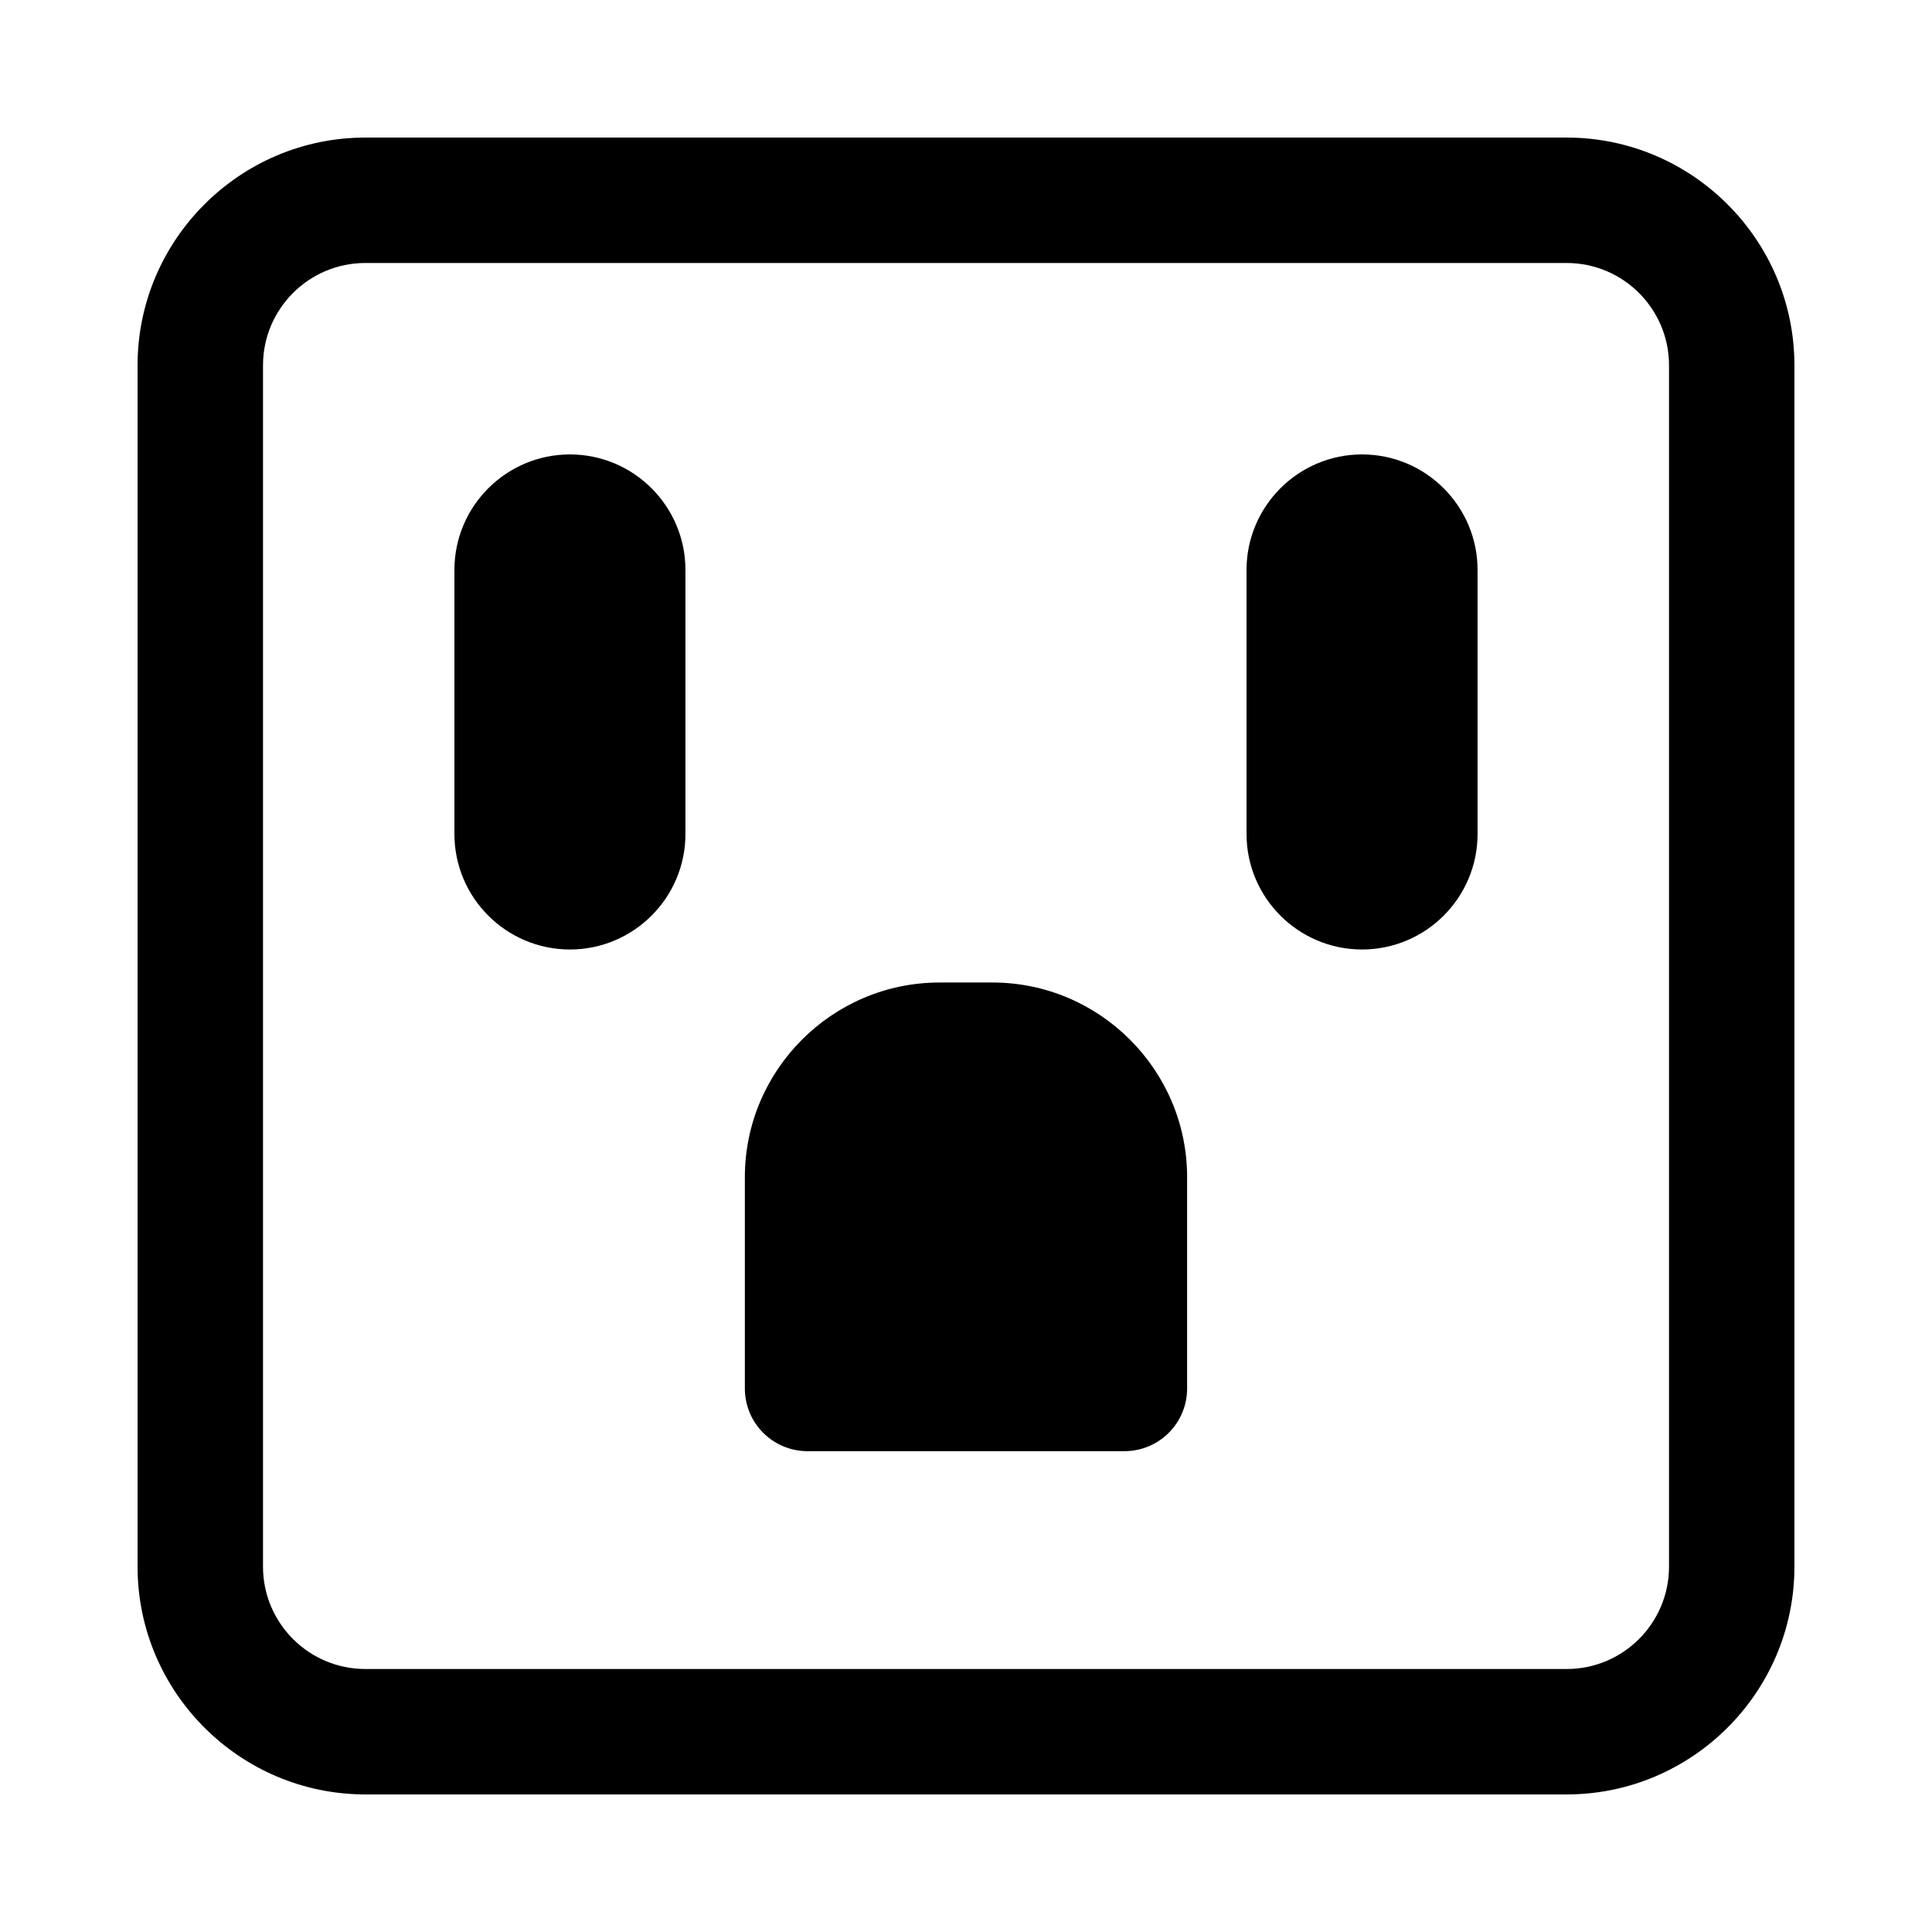 <?xml version="1.0" encoding="UTF-8"?>
<!-- Uploaded to: SVG Repo, www.svgrepo.com, Generator: SVG Repo Mixer Tools -->
<svg fill="#000000" width="800px" height="800px" version="1.1" viewBox="144 144 512 512" xmlns="http://www.w3.org/2000/svg">
 <g>
  <path d="m619.54 240.81c0-33.238-27.113-60.352-60.352-60.352h-318.38c-33.238 0-60.352 27.113-60.352 60.352v318.38c0 33.238 27.113 60.352 60.352 60.352h318.38c33.238 0 60.352-27.113 60.352-60.352zm-33.234 318.38c0 14.957-12.156 27.113-27.113 27.113h-318.38c-14.957 0-27.113-12.156-27.113-27.113v-318.38c0-14.957 12.156-27.113 27.113-27.113h318.38c14.957 0 27.113 12.156 27.113 27.113z"/>
  <path d="m458.6 455.98c0-28.426-23.18-51.605-51.605-51.605h-13.996c-28.426 0-51.605 23.18-51.605 51.605v55.98c0 9.184 7.434 16.617 16.617 16.617h83.969c9.184 0 16.617-7.434 16.617-16.617v-55.98z"/>
  <path d="m325.65 295.04c0-16.883-13.73-30.613-30.613-30.613-16.883 0-30.613 13.73-30.613 30.613v69.973c0 16.883 13.73 30.613 30.613 30.613 16.883 0 30.613-13.73 30.613-30.613z"/>
  <path d="m535.57 295.04c0-16.883-13.73-30.613-30.613-30.613-16.883 0-30.613 13.73-30.613 30.613v69.973c0 16.883 13.73 30.613 30.613 30.613 16.883 0 30.613-13.73 30.613-30.613z"/>
 </g>
</svg>